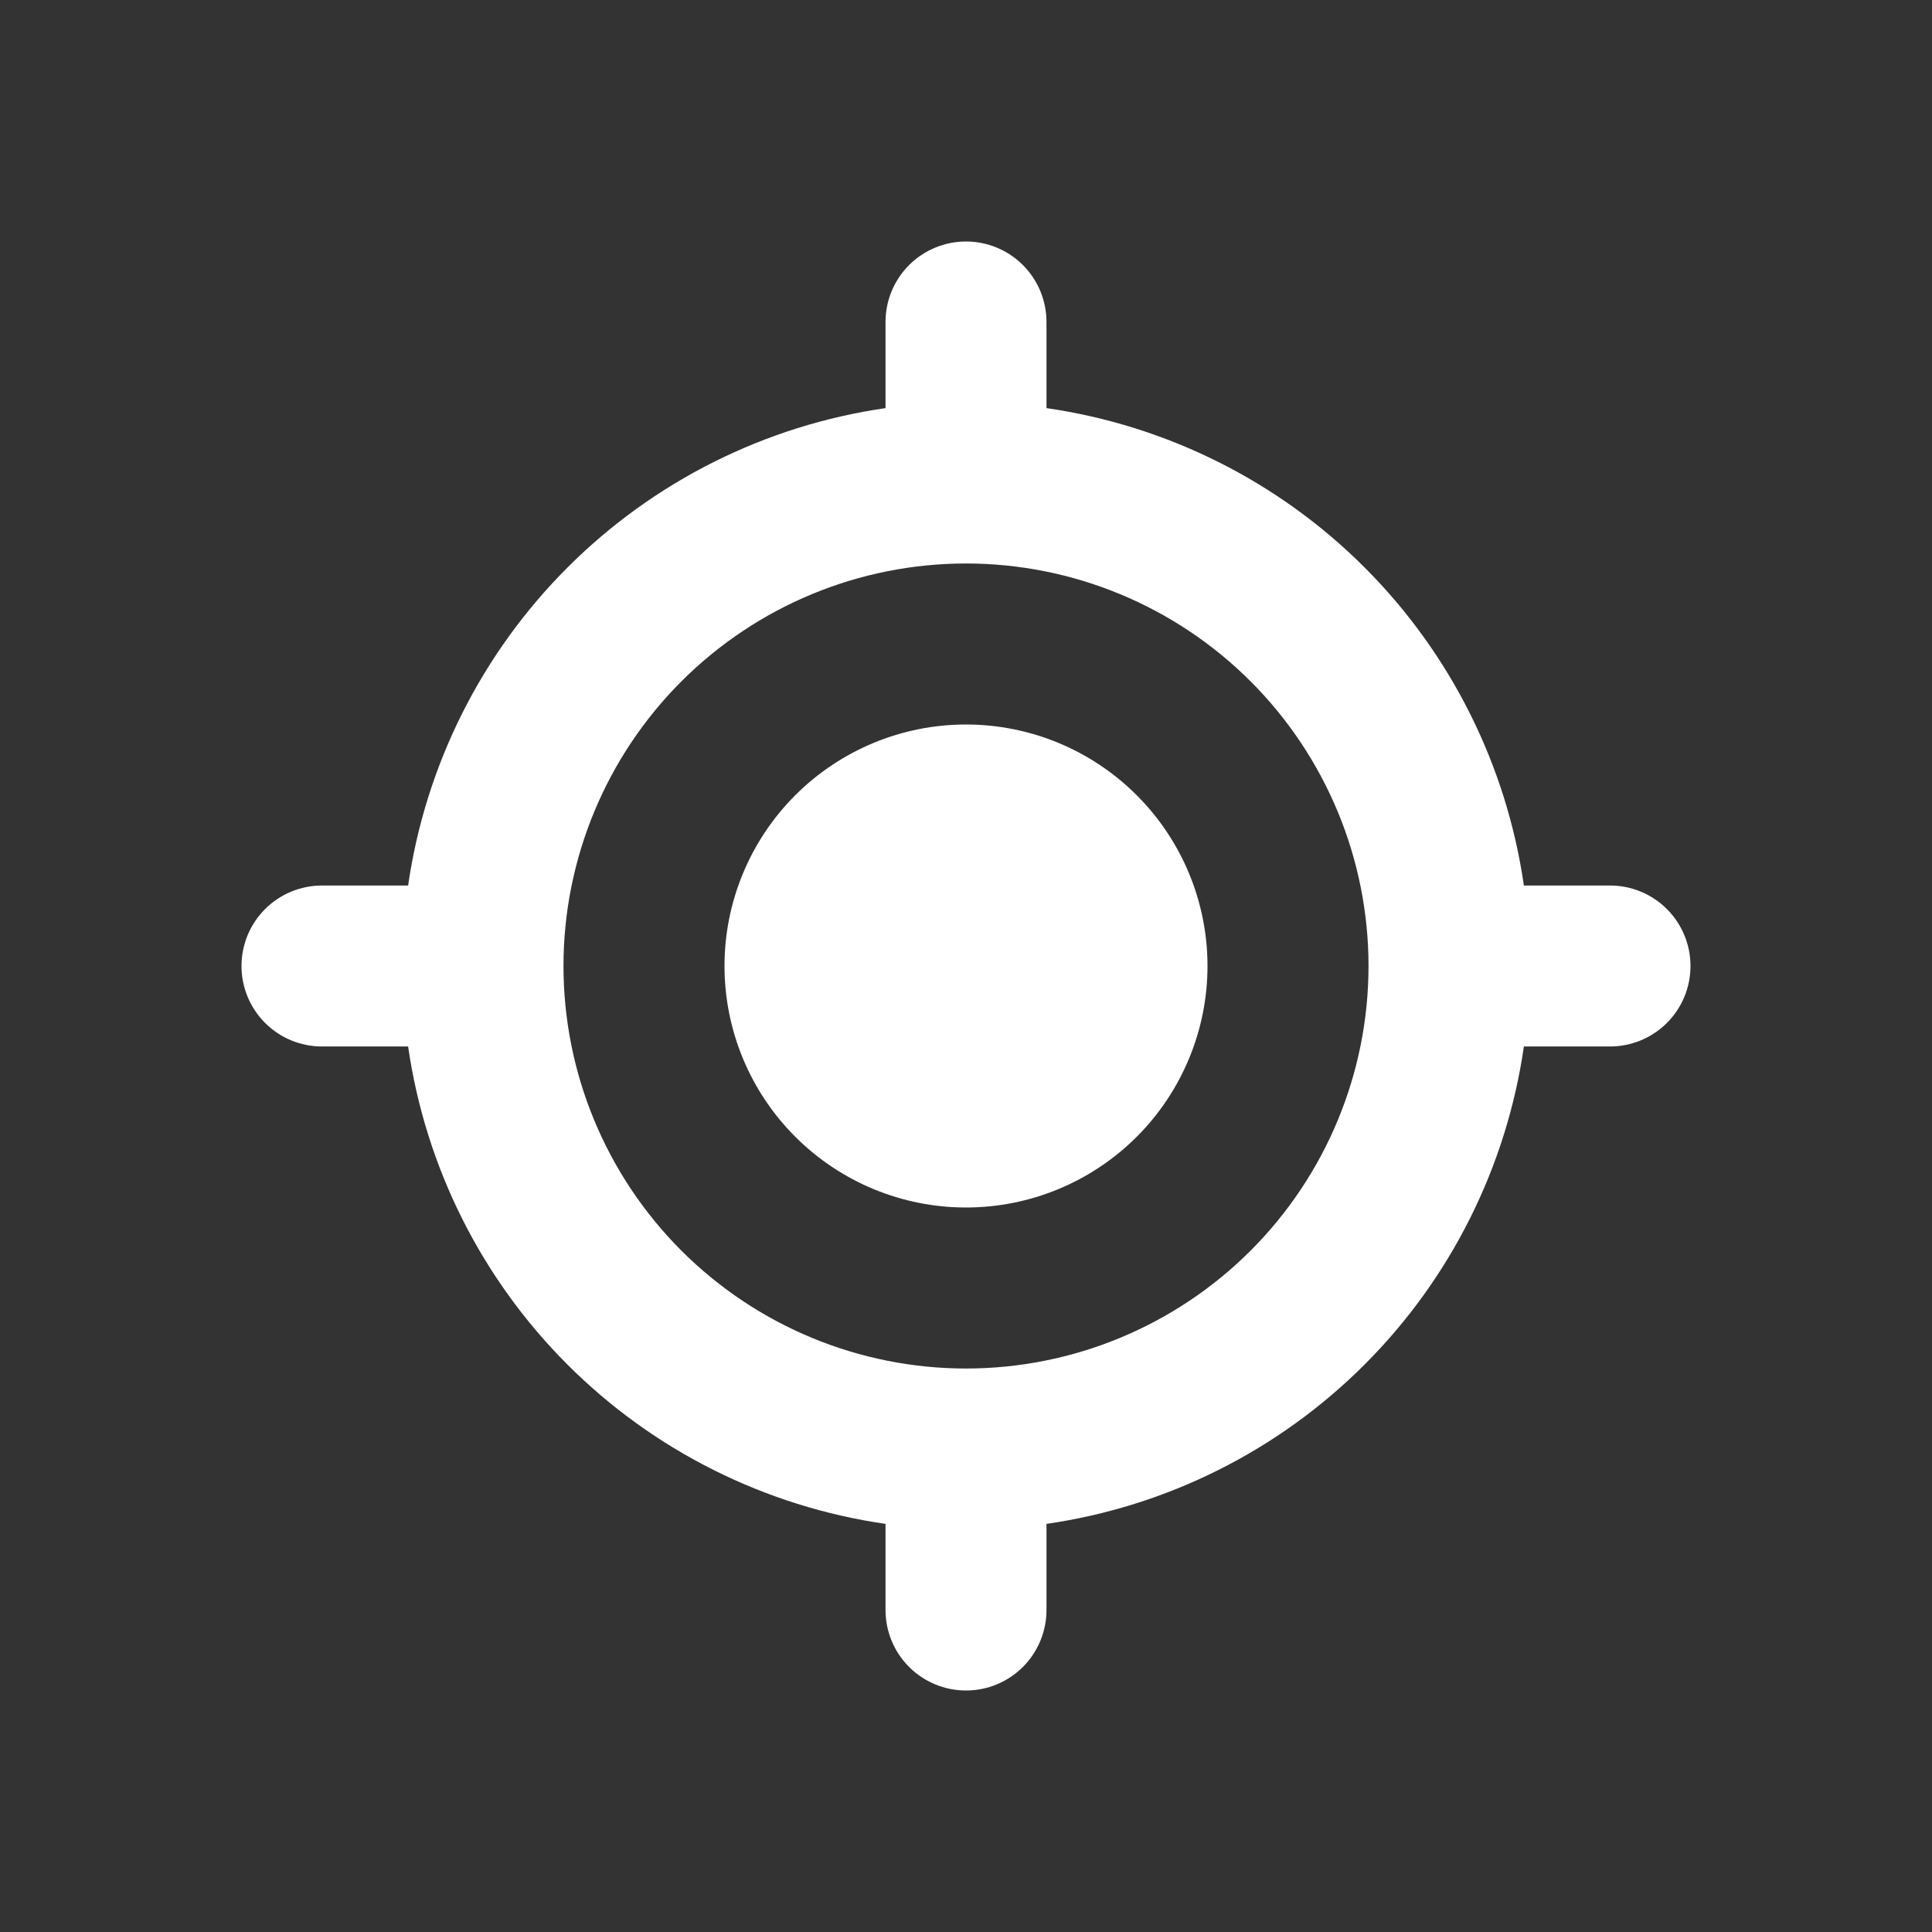 <svg width="50" height="50" viewBox="0 0 50 50" fill="none" xmlns="http://www.w3.org/2000/svg">
<rect x="0" y="0" width="50" height="50" fill="#333333" stroke="none"/>
<g id="gg:track">
<g id="Group">
<path id="Vector" d="M25 31.25C26.658 31.25 28.247 30.591 29.419 29.419C30.591 28.247 31.25 26.658 31.25 25C31.25 23.342 30.591 21.753 29.419 20.581C28.247 19.409 26.658 18.75 25 18.75C23.342 18.75 21.753 19.409 20.581 20.581C19.409 21.753 18.75 23.342 18.75 25C18.75 26.658 19.409 28.247 20.581 29.419C21.753 30.591 23.342 31.25 25 31.25Z" fill="white"/>
<path id="Vector_2" fill-rule="evenodd" clip-rule="evenodd" d="M25 6.25C25.552 6.25 26.082 6.469 26.473 6.86C26.864 7.251 27.083 7.781 27.083 8.333V10.562C30.2 11.012 33.088 12.458 35.315 14.685C37.542 16.912 38.988 19.8 39.438 22.917H41.667C42.219 22.917 42.749 23.136 43.14 23.527C43.531 23.918 43.75 24.448 43.75 25C43.75 25.552 43.531 26.082 43.14 26.473C42.749 26.864 42.219 27.083 41.667 27.083H39.438C38.988 30.2 37.542 33.088 35.315 35.315C33.088 37.542 30.2 38.988 27.083 39.438V41.667C27.083 42.219 26.864 42.749 26.473 43.14C26.082 43.531 25.552 43.75 25 43.75C24.448 43.75 23.918 43.531 23.527 43.14C23.136 42.749 22.917 42.219 22.917 41.667V39.438C19.8 38.988 16.912 37.542 14.685 35.315C12.458 33.088 11.012 30.2 10.562 27.083H8.333C7.781 27.083 7.251 26.864 6.86 26.473C6.469 26.082 6.25 25.552 6.25 25C6.25 24.448 6.469 23.918 6.86 23.527C7.251 23.136 7.781 22.917 8.333 22.917H10.562C11.013 19.8 12.46 16.913 14.687 14.687C16.913 12.46 19.8 11.013 22.917 10.562V8.333C22.917 7.781 23.136 7.251 23.527 6.86C23.918 6.469 24.448 6.25 25 6.25ZM14.583 25C14.583 22.237 15.681 19.588 17.634 17.634C19.588 15.681 22.237 14.583 25 14.583C27.763 14.583 30.412 15.681 32.366 17.634C34.319 19.588 35.417 22.237 35.417 25C35.417 27.763 34.319 30.412 32.366 32.366C30.412 34.319 27.763 35.417 25 35.417C22.237 35.417 19.588 34.319 17.634 32.366C15.681 30.412 14.583 27.763 14.583 25Z" fill="white"/>
</g>
</g>
</svg>
